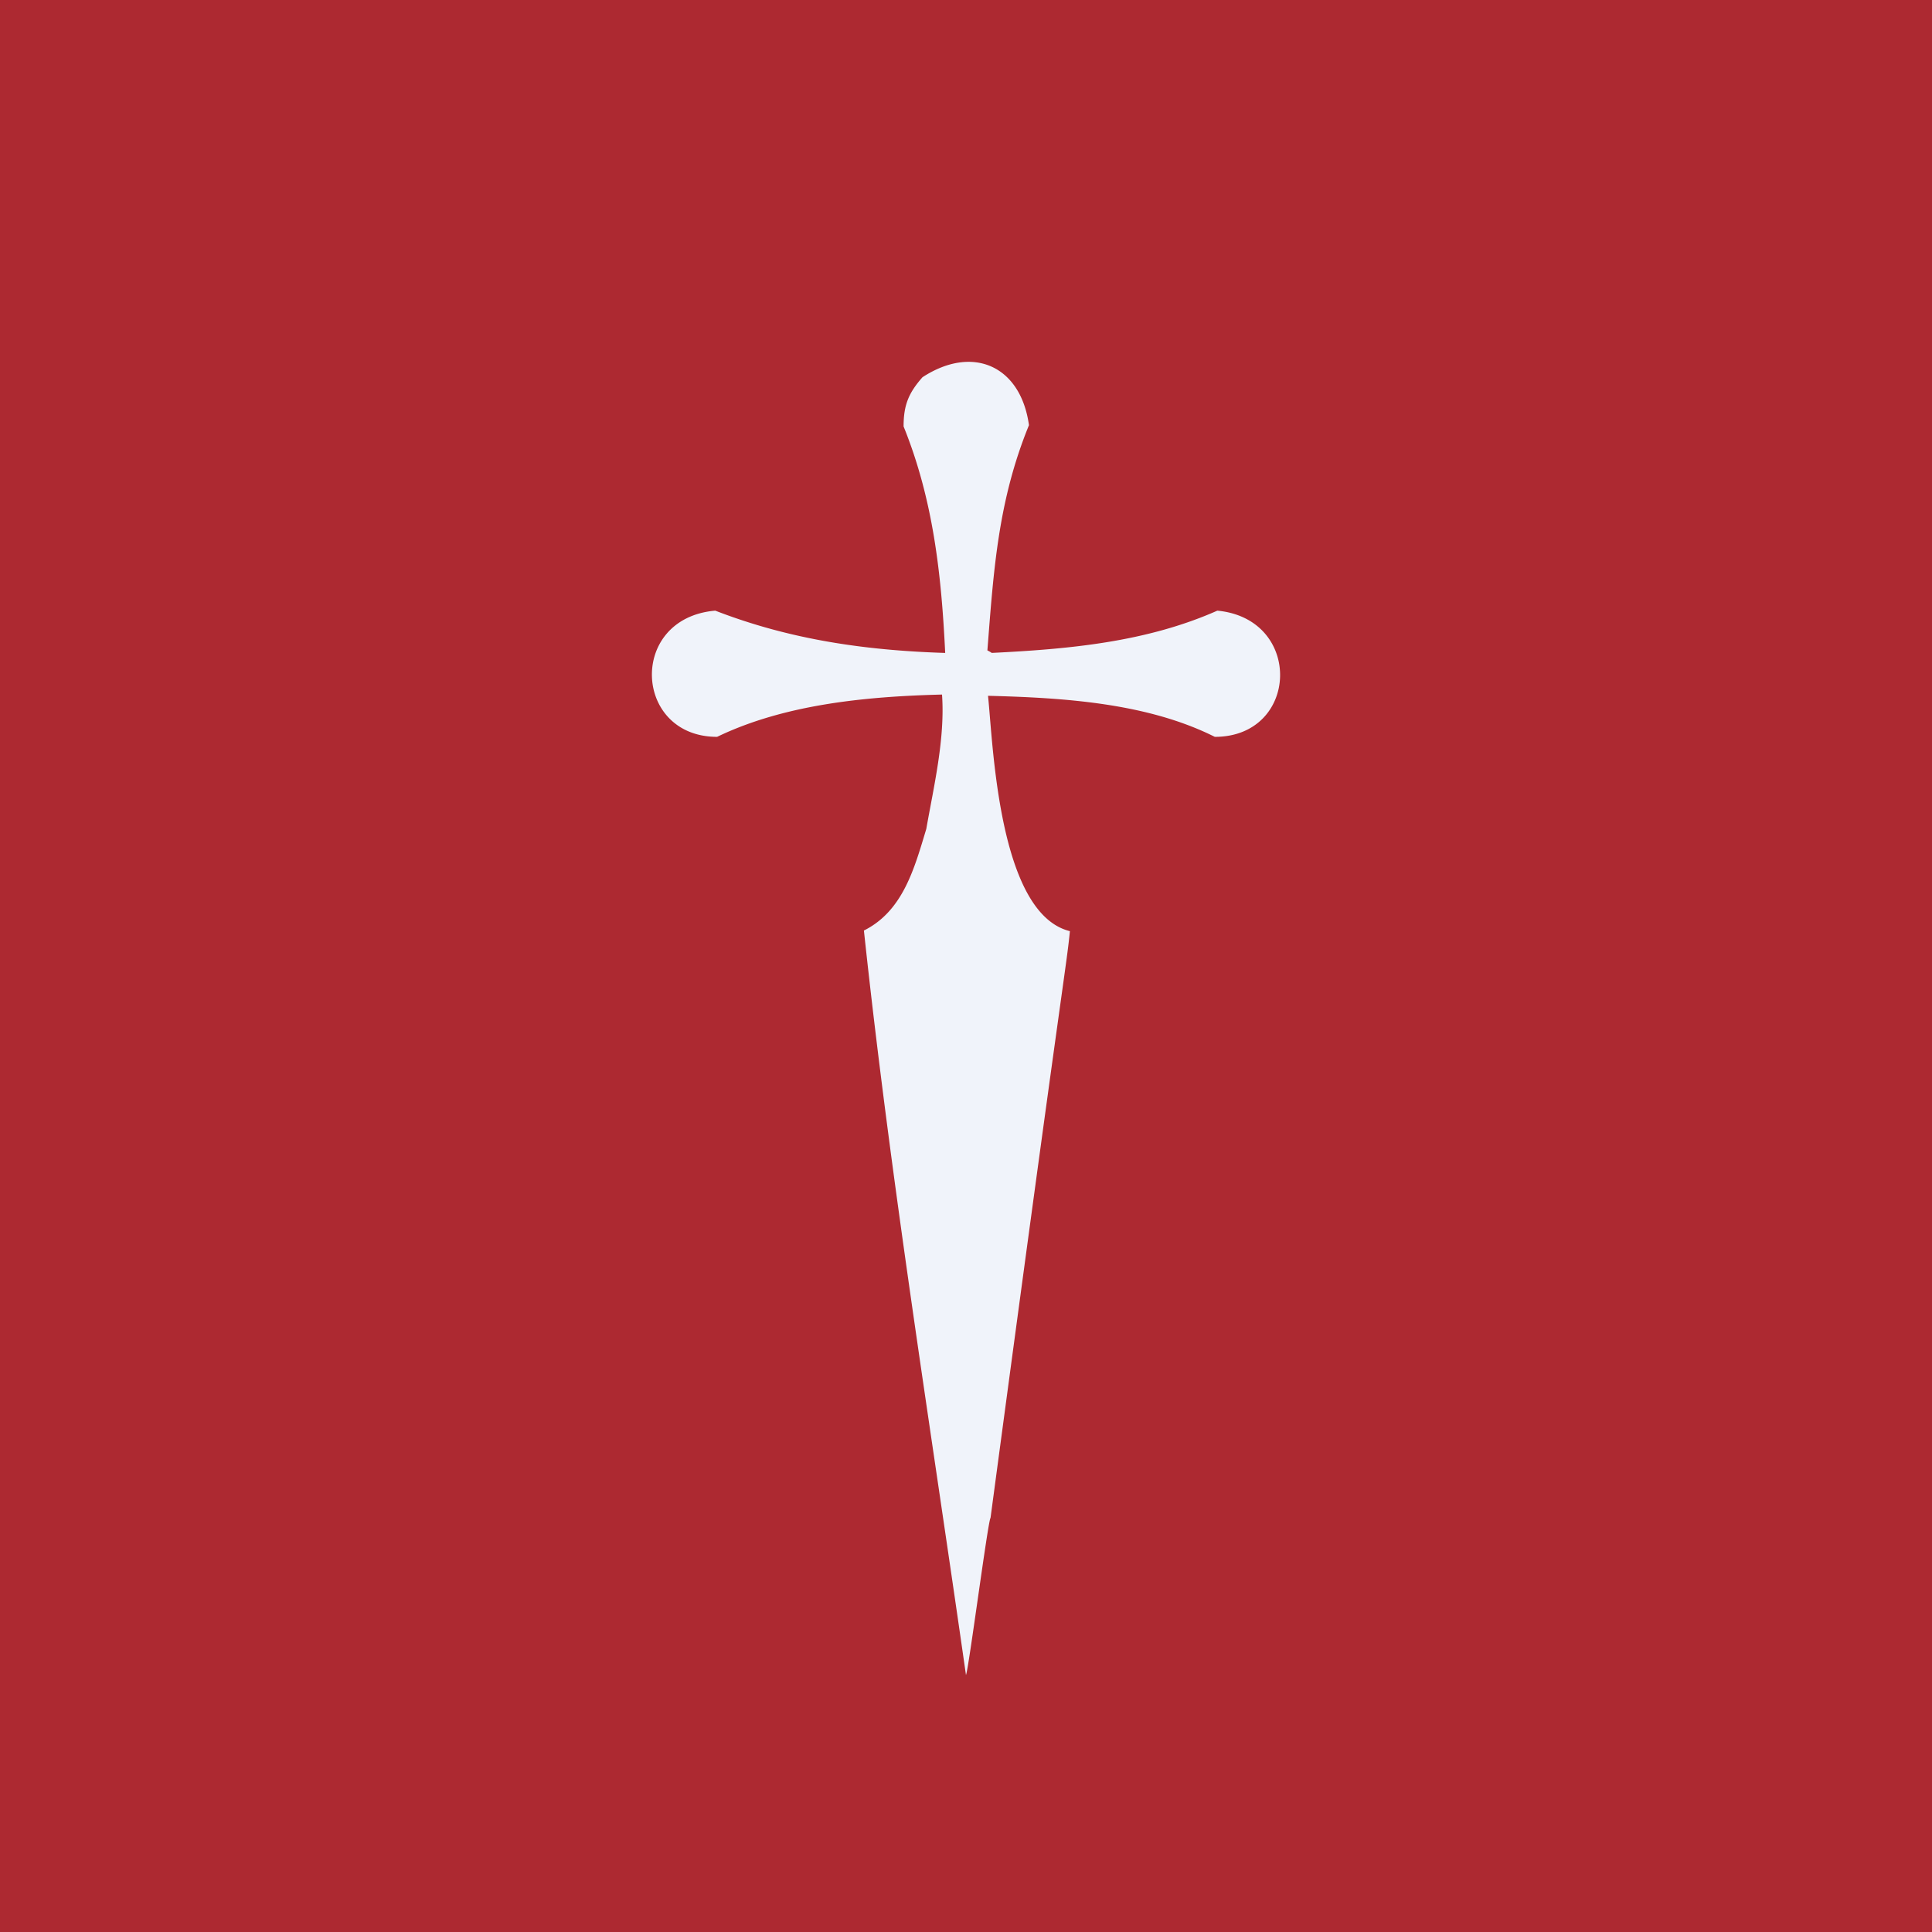<svg xmlns="http://www.w3.org/2000/svg" width="56" height="56"><path fill="#AD2931" d="M0 0h56v56H0z"/><path fill="#F0F3FA" d="M27.999 48.55c-1.023-7.168-2.191-14.392-2.958-21.578 1.132-.567 1.46-1.792 1.808-2.945.219-1.243.547-2.615.456-3.895-2.173.055-4.547.275-6.519 1.226-2.428 0-2.592-3.439-.054-3.658 2.172.841 4.345 1.152 6.665 1.226-.11-2.286-.348-4.444-1.206-6.565 0-.622.146-.97.548-1.427 1.461-.951 2.848-.33 3.086 1.39-.895 2.194-1.023 4.187-1.205 6.528a.99.99 0 0 1 .127.073c2.229-.11 4.474-.31 6.538-1.225 2.501.238 2.373 3.658-.073 3.658-1.972-.988-4.401-1.134-6.574-1.19.146 1.354.292 6.31 2.374 6.822-.11 1.097-.183 1.17-2.301 17.007-.073.073-.639 4.425-.712 4.553z"/></svg>